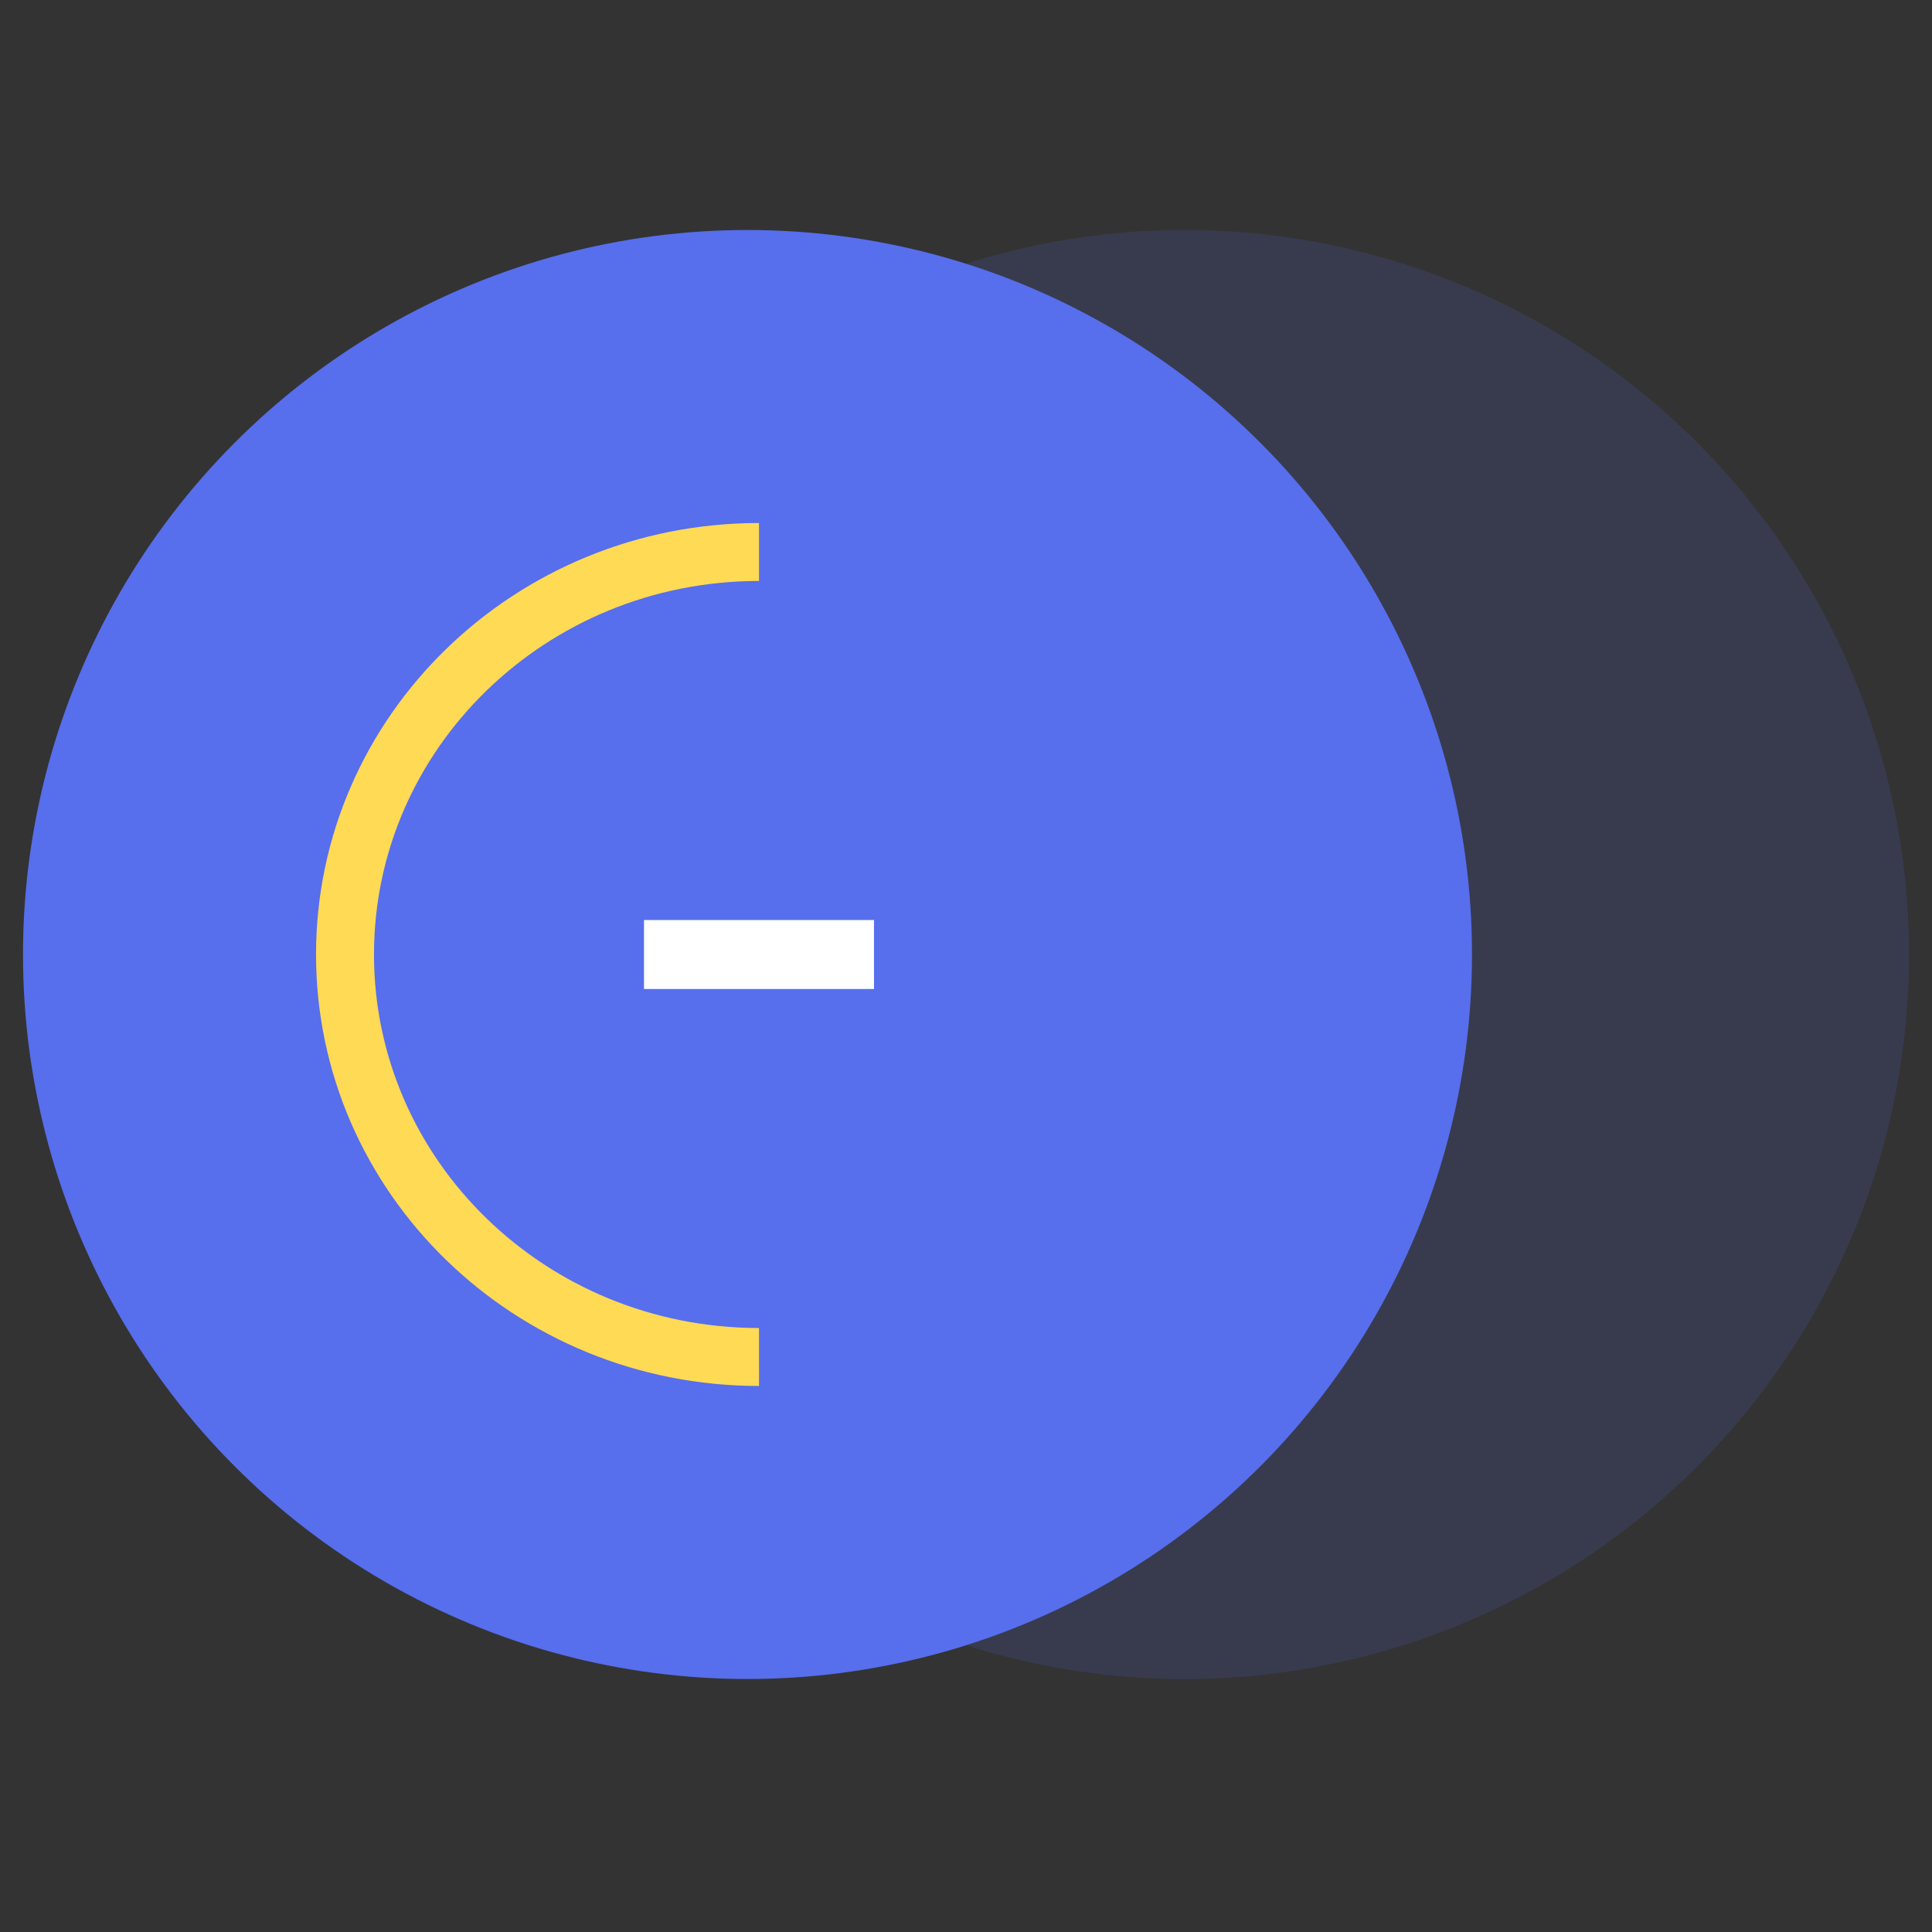 <svg width="100" height="100" viewBox="0 0 100 100" fill="none" xmlns="http://www.w3.org/2000/svg">
<rect x="0" y="0" width="100" height="100" fill="#333333" stroke="none"/>
<circle opacity="0.15" cx="61.31" cy="49.405" r="37.5" fill="#576EED"/>
<circle r="37.5" transform="matrix(-1 0 0 1 38.69 49.405)" fill="#576EED"/>
<rect x="45.238" y="51.191" width="11.905" height="3.571" transform="rotate(-180 45.238 51.191)" fill="white"/>
<path d="M39.286 70.238C27.451 70.238 17.858 60.911 17.858 49.405C17.858 37.899 27.451 28.571 39.286 28.571" stroke="#FFDA55" stroke-width="3"/>
</svg>
